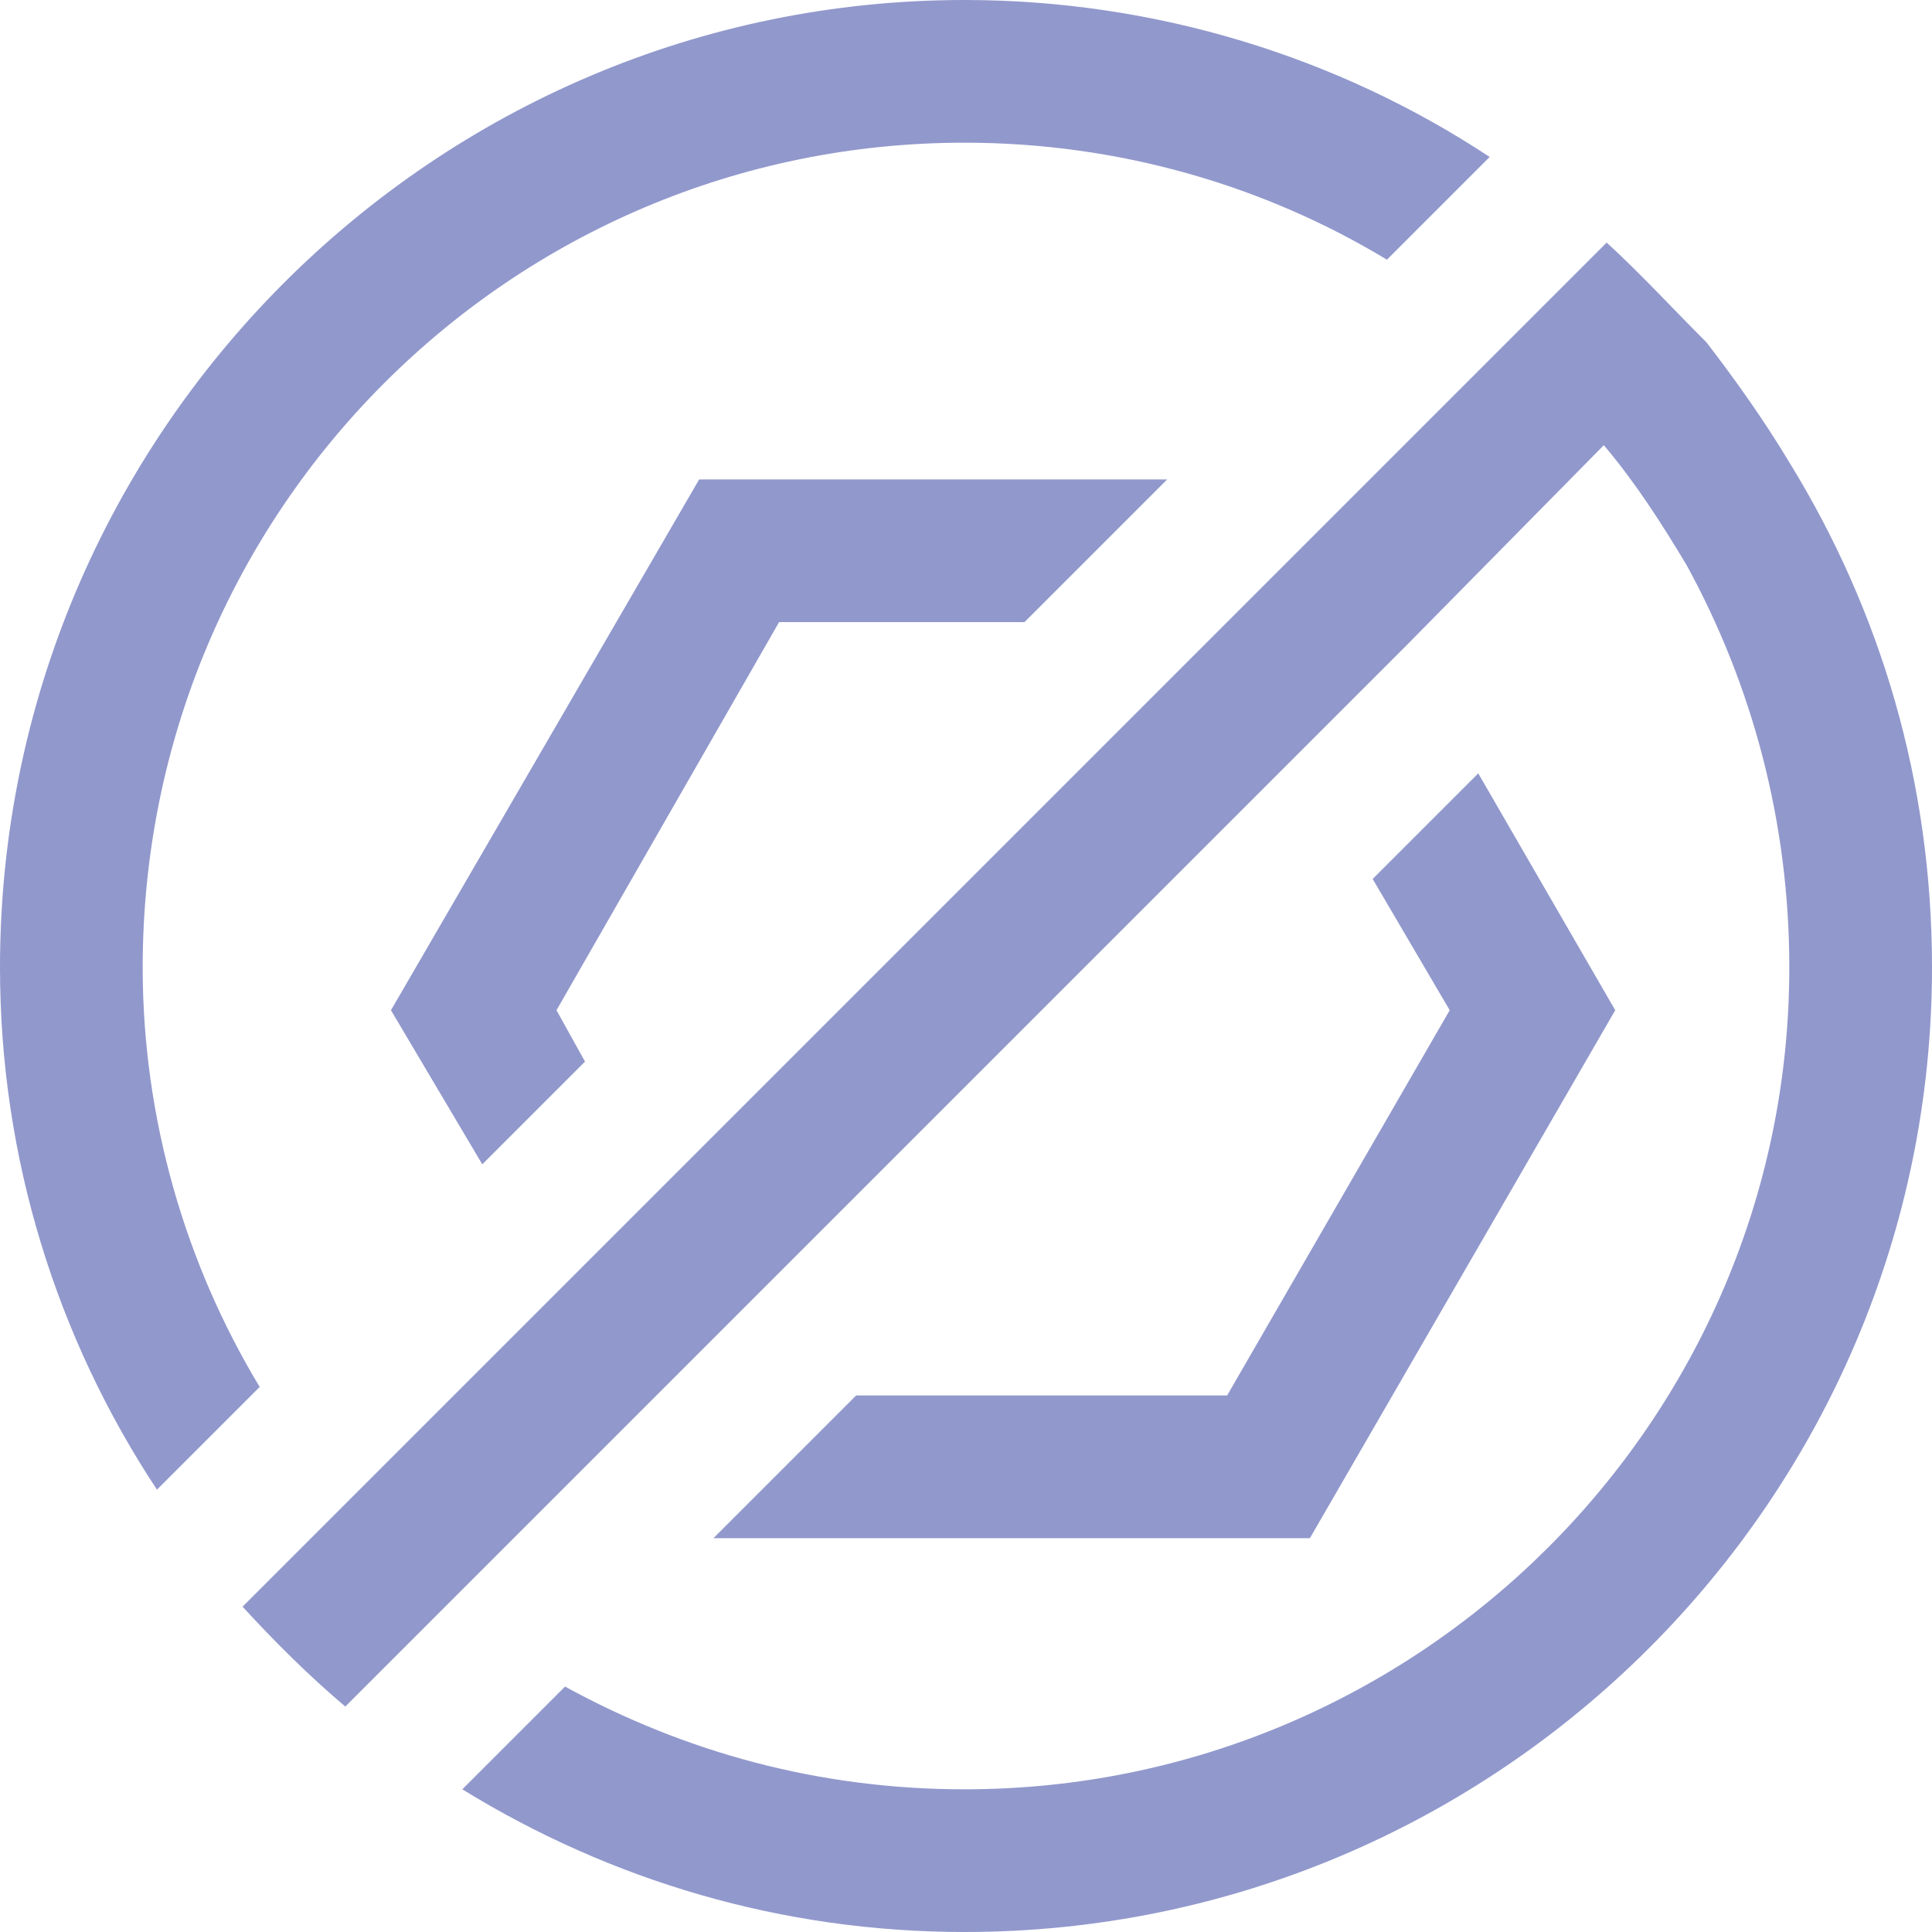 <svg viewBox="0 0 6.77 6.77" xmlns="http://www.w3.org/2000/svg" data-name="Layer 2" id="Layer_2">
  <defs>
    <style>
      .cls-1 {
        fill: #9198cc;
      }
    </style>
  </defs>
  <g data-name="Layer 1" id="Layer_1-2">
    <g>
      <path d="M5.18,2.71l-.37.37.27.46-.78,1.35h-1.3l-.5.5h2.09l1.07-1.85-.48-.83ZM2.45,1.68l-1.08,1.86.32.54.36-.36-.1-.18.78-1.36h.86l.5-.5h-1.64Z" class="cls-1"></path>
      <g>
        <path d="M5.22.55l-.36.36c-.43-.26-.94-.41-1.48-.41C1.79.5.5,1.79.5,3.39c0,.53.15,1.04.41,1.47l-.36.36c-.35-.53-.55-1.16-.55-1.83C0,1.52,1.52,0,3.38,0c.67,0,1.31.2,1.84.55Z" class="cls-1"></path>
        <path d="M6.77,3.39c0,1.86-1.52,3.38-3.39,3.38-.64,0-1.24-.18-1.76-.5l.36-.36c.42.23.89.36,1.4.36,1.59,0,2.89-1.29,2.89-2.88,0-.51-.13-.99-.36-1.41-.09-.15-.18-.29-.29-.42l-.69.7-3.72,3.72c-.13-.11-.25-.23-.36-.35l.35-.35.73-.73.02-.02.36-.36,1.99-1.99.98-.98.35-.35c.12.11.23.23.35.35.1.13.2.27.29.42.32.52.5,1.12.5,1.77Z" class="cls-1"></path>
      </g>
    </g>
  </g>
</svg>